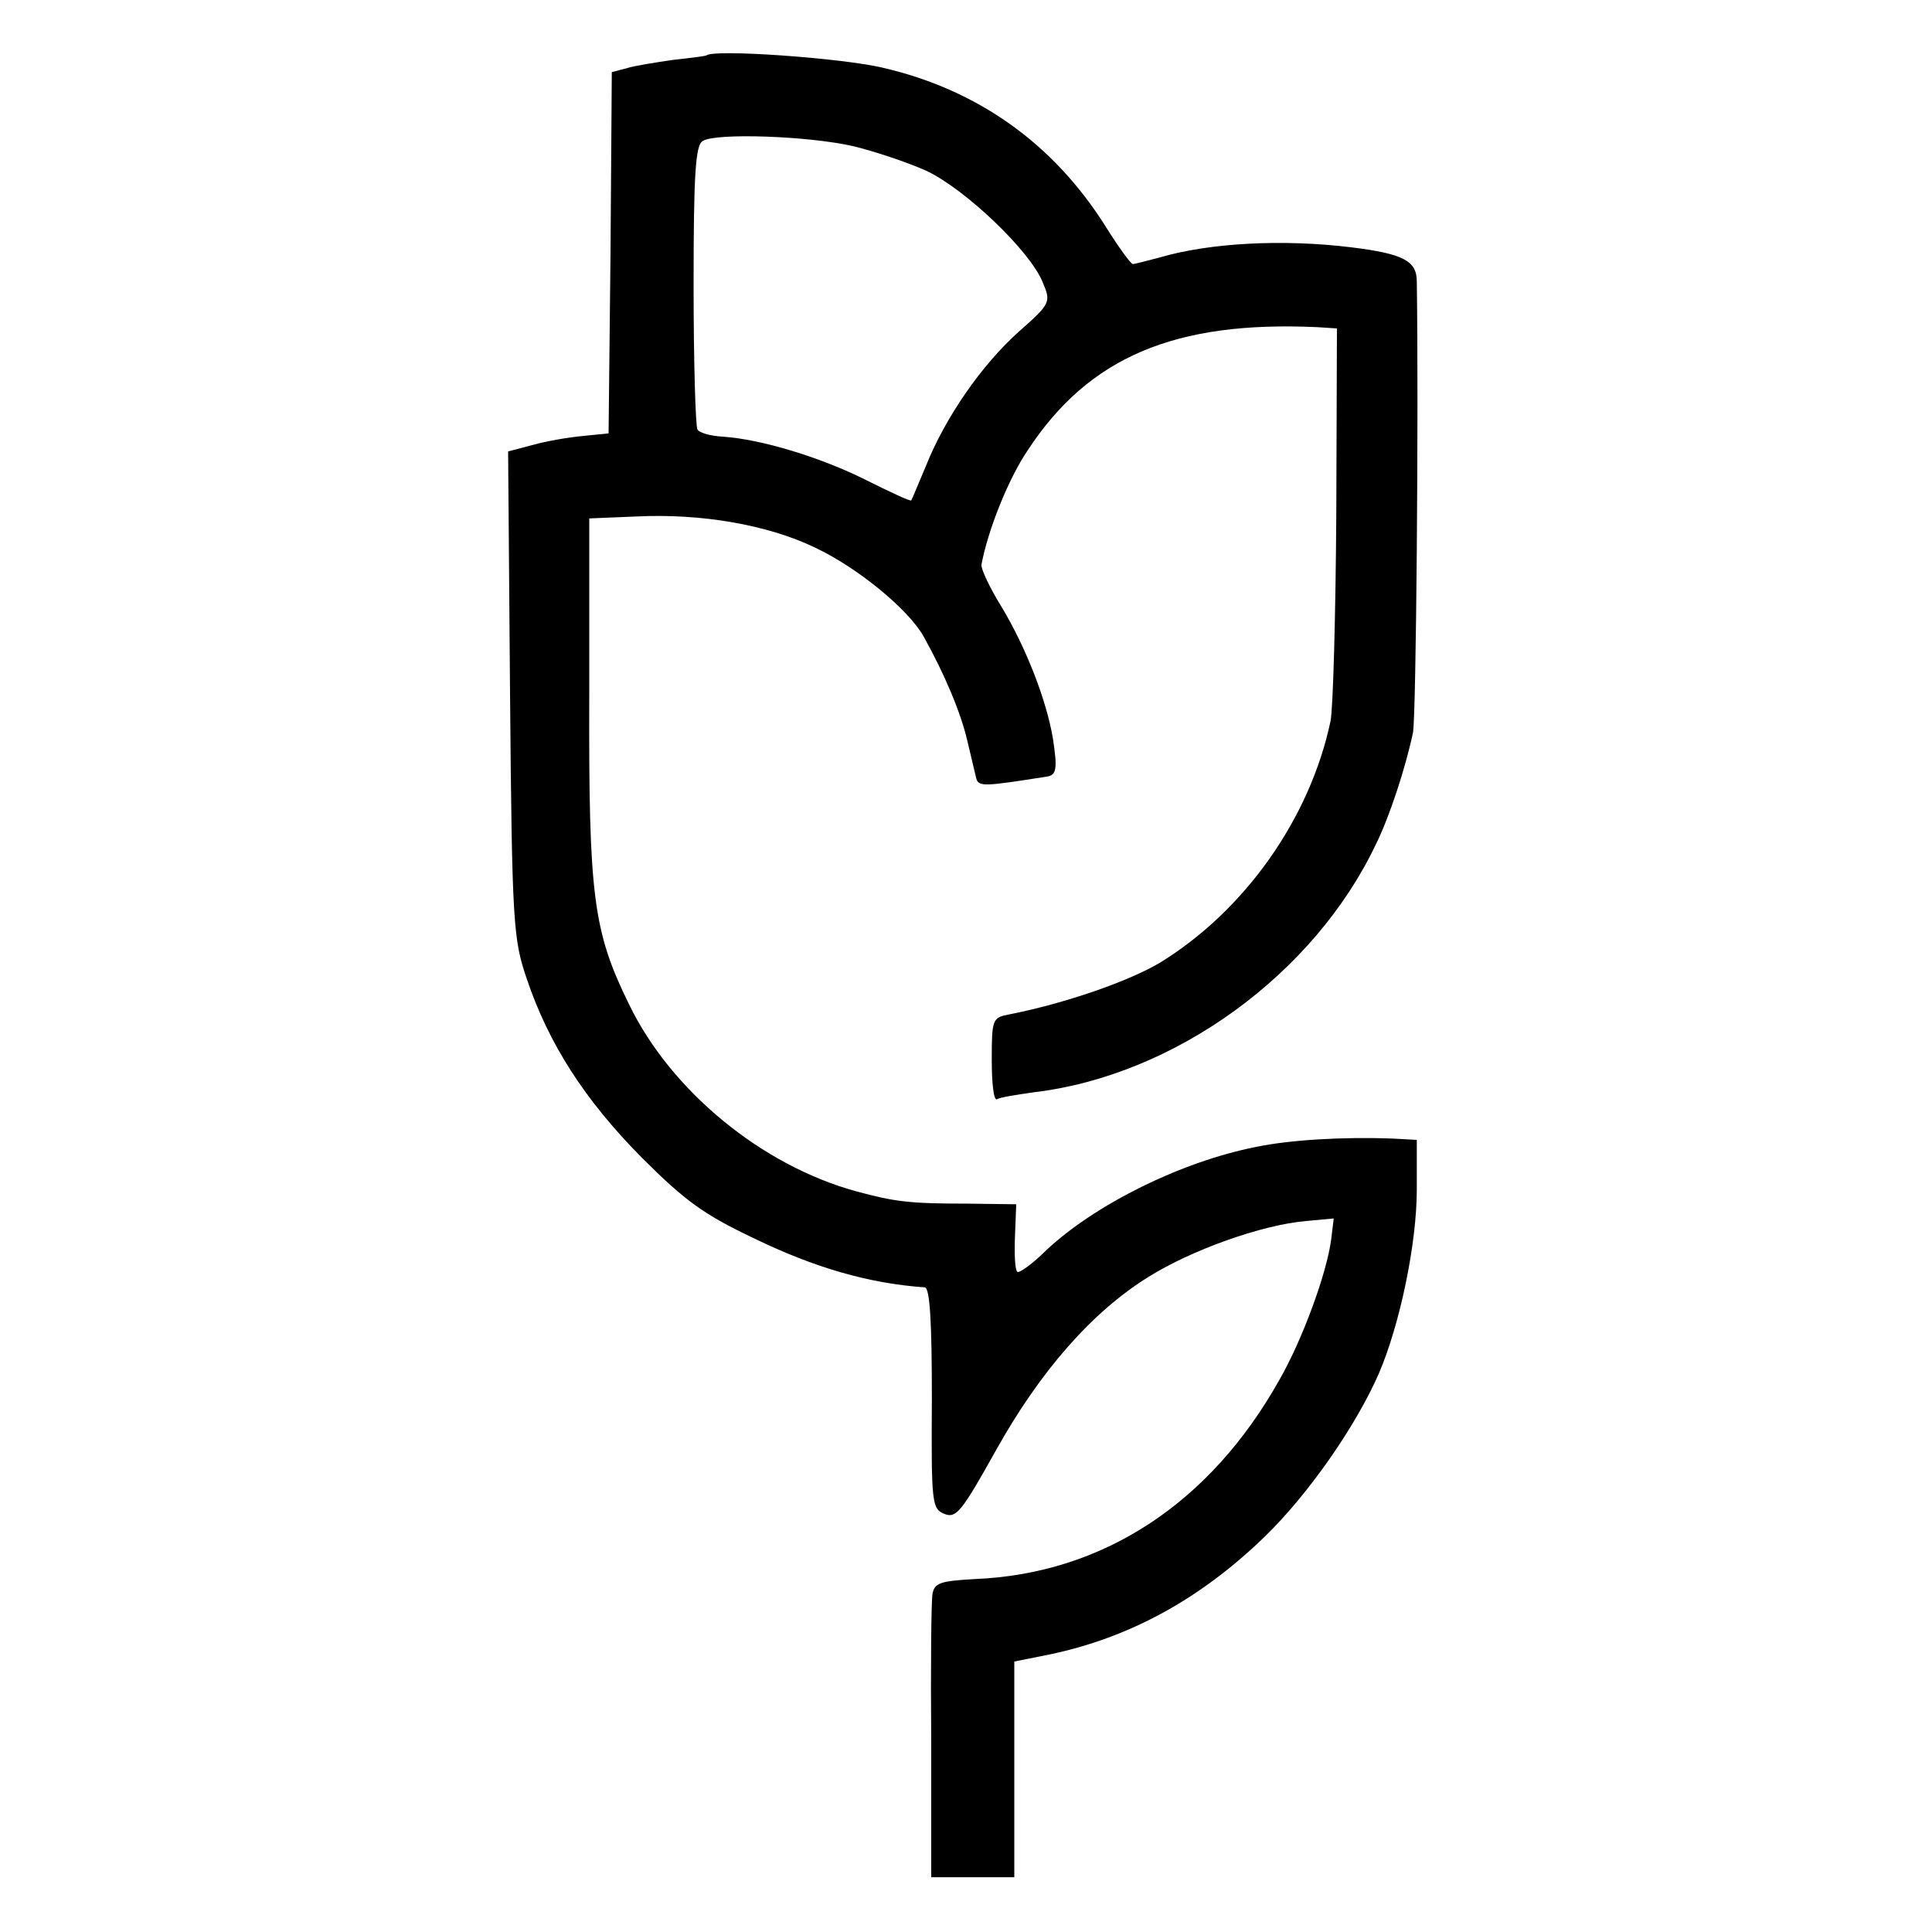 <?xml version="1.0" standalone="no"?>
<!DOCTYPE svg PUBLIC "-//W3C//DTD SVG 20010904//EN"
 "http://www.w3.org/TR/2001/REC-SVG-20010904/DTD/svg10.dtd">
<svg version="1.0" xmlns="http://www.w3.org/2000/svg"
 width="300pt" height="300pt" viewBox="0 0 300 300"
 preserveAspectRatio="xMidYMid meet">
<g transform="translate(0,300) scale(0.1,-0.1)"
fill="#000000" stroke="none">
<path d="M1097 2914 c-1 -1 -24 -4 -52 -7 -27 -4 -60 -9 -72 -13 l-23 -6 -2
-281 -3 -280 -40 -4 c-22 -2 -57 -8 -78 -14 l-38 -10 3 -377 c3 -356 5 -381
26 -442 34 -101 90 -188 178 -277 68 -68 97 -89 175 -126 95 -46 179 -70 265
-76 8 -1 11 -54 11 -173 -1 -164 0 -171 20 -179 18 -7 27 5 79 98 69 124 150
216 237 270 67 42 176 81 245 87 l43 4 -4 -33 c-7 -53 -45 -156 -80 -217 -108
-193 -275 -302 -474 -310 -53 -3 -62 -6 -65 -23 -2 -11 -3 -114 -2 -230 l0
-210 65 0 64 0 0 167 0 168 55 11 c124 26 234 86 334 183 69 67 142 173 177
253 33 77 59 202 59 286 l0 77 -37 2 c-78 3 -160 -2 -213 -13 -116 -23 -249
-89 -325 -160 -21 -21 -42 -36 -45 -34 -4 2 -5 27 -4 54 l2 51 -77 1 c-89 0
-112 3 -171 19 -147 40 -288 156 -353 290 -56 114 -63 168 -62 480 l0 275 73
3 c101 5 204 -13 277 -48 68 -32 146 -97 169 -138 33 -59 58 -119 68 -162 6
-25 12 -51 14 -59 4 -13 13 -12 109 3 16 2 17 13 10 59 -10 60 -42 142 -80
205 -18 29 -32 59 -31 65 10 54 42 134 72 178 95 145 229 201 449 191 l31 -2
-1 -287 c-1 -159 -5 -304 -9 -323 -32 -151 -133 -294 -265 -375 -49 -29 -147
-63 -233 -80 -27 -5 -28 -7 -28 -71 0 -36 3 -63 8 -61 4 3 30 7 58 11 218 26
435 183 531 386 21 43 45 116 57 172 5 21 9 500 6 701 0 32 -21 43 -102 53
-106 13 -220 7 -298 -16 -19 -5 -38 -10 -41 -10 -3 0 -22 26 -42 58 -81 129
-199 213 -347 247 -64 15 -261 29 -273 19z m228 -141 c33 -8 84 -25 113 -38
60 -28 161 -124 181 -173 13 -31 13 -33 -37 -77 -58 -52 -114 -133 -144 -208
-12 -28 -22 -53 -23 -54 -1 -2 -33 13 -71 32 -70 35 -162 63 -222 67 -19 1
-36 6 -39 11 -3 5 -6 106 -6 224 0 174 3 217 14 224 20 13 164 8 234 -8z"/>
</g>
</svg>
